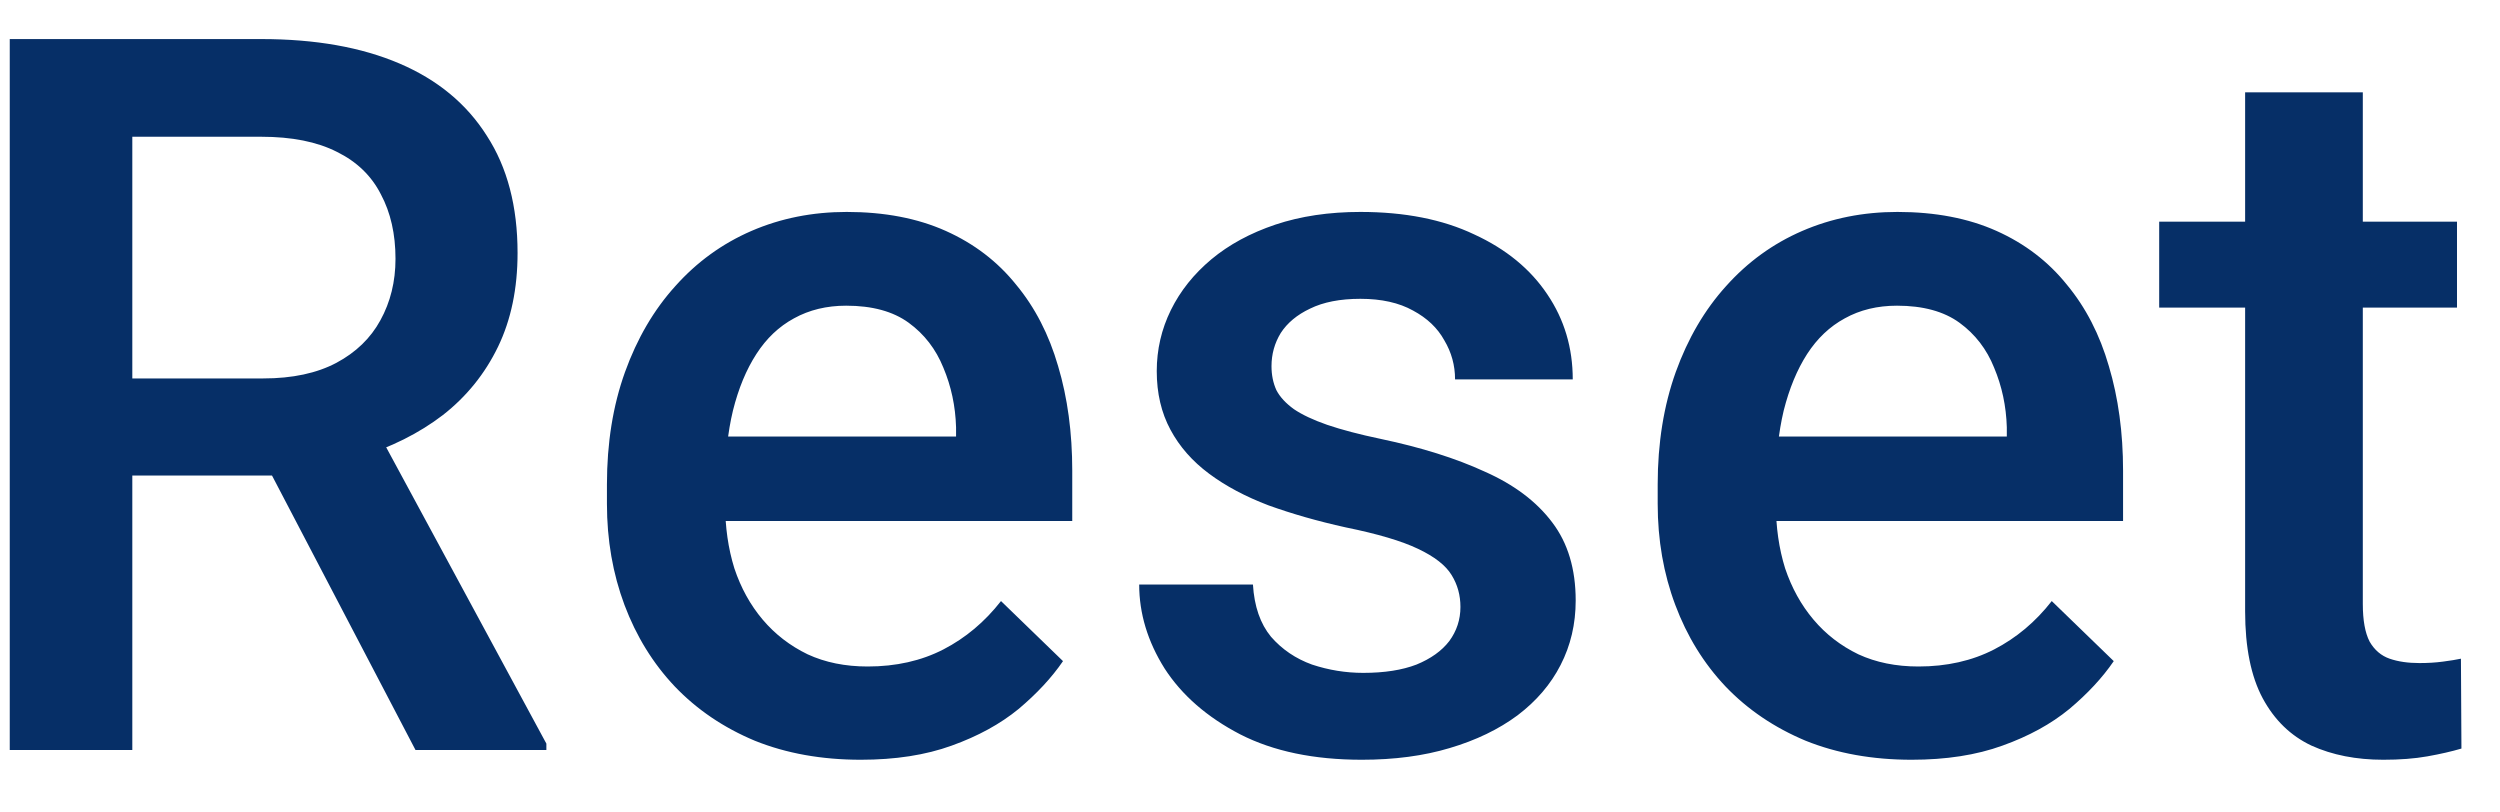 <svg width="40" height="13" viewBox="0 0 40 13" fill="none" xmlns="http://www.w3.org/2000/svg">
<path d="M0.156 0.625H4.18C5.044 0.625 5.781 0.755 6.391 1.016C7 1.276 7.466 1.661 7.789 2.172C8.117 2.677 8.281 3.302 8.281 4.047C8.281 4.615 8.177 5.115 7.969 5.547C7.76 5.979 7.466 6.344 7.086 6.641C6.706 6.932 6.253 7.159 5.727 7.32L5.133 7.609H1.516L1.5 6.055H4.211C4.68 6.055 5.07 5.971 5.383 5.805C5.695 5.638 5.93 5.411 6.086 5.125C6.247 4.833 6.328 4.505 6.328 4.141C6.328 3.745 6.25 3.401 6.094 3.109C5.943 2.812 5.708 2.586 5.391 2.43C5.073 2.268 4.669 2.188 4.18 2.188H2.117V12H0.156V0.625ZM6.648 12L3.977 6.891L6.031 6.883L8.742 11.898V12H6.648ZM13.773 12.156C13.148 12.156 12.583 12.055 12.078 11.852C11.578 11.643 11.151 11.354 10.797 10.984C10.448 10.615 10.18 10.18 9.992 9.68C9.805 9.18 9.711 8.641 9.711 8.062V7.75C9.711 7.089 9.807 6.49 10 5.953C10.193 5.417 10.461 4.958 10.805 4.578C11.148 4.193 11.555 3.898 12.023 3.695C12.492 3.492 13 3.391 13.547 3.391C14.151 3.391 14.68 3.492 15.133 3.695C15.586 3.898 15.961 4.185 16.258 4.555C16.56 4.919 16.784 5.354 16.93 5.859C17.081 6.365 17.156 6.922 17.156 7.531V8.336H10.625V6.984H15.297V6.836C15.287 6.497 15.219 6.18 15.094 5.883C14.974 5.586 14.789 5.346 14.539 5.164C14.289 4.982 13.956 4.891 13.539 4.891C13.227 4.891 12.948 4.958 12.703 5.094C12.463 5.224 12.263 5.414 12.102 5.664C11.94 5.914 11.815 6.216 11.727 6.57C11.643 6.919 11.602 7.312 11.602 7.75V8.062C11.602 8.432 11.651 8.776 11.75 9.094C11.854 9.406 12.005 9.68 12.203 9.914C12.401 10.148 12.641 10.333 12.922 10.469C13.203 10.599 13.523 10.664 13.883 10.664C14.336 10.664 14.74 10.573 15.094 10.391C15.448 10.208 15.755 9.951 16.016 9.617L17.008 10.578C16.826 10.844 16.588 11.099 16.297 11.344C16.005 11.583 15.648 11.779 15.227 11.93C14.81 12.081 14.325 12.156 13.773 12.156ZM23.367 9.711C23.367 9.523 23.32 9.354 23.227 9.203C23.133 9.047 22.953 8.906 22.688 8.781C22.427 8.656 22.042 8.542 21.531 8.438C21.083 8.339 20.672 8.221 20.297 8.086C19.927 7.945 19.609 7.776 19.344 7.578C19.078 7.38 18.872 7.146 18.727 6.875C18.581 6.604 18.508 6.292 18.508 5.938C18.508 5.594 18.583 5.268 18.734 4.961C18.885 4.654 19.102 4.383 19.383 4.148C19.664 3.914 20.005 3.729 20.406 3.594C20.812 3.458 21.266 3.391 21.766 3.391C22.474 3.391 23.081 3.51 23.586 3.75C24.096 3.984 24.487 4.305 24.758 4.711C25.029 5.112 25.164 5.565 25.164 6.07H23.281C23.281 5.846 23.224 5.638 23.109 5.445C23 5.247 22.833 5.089 22.609 4.969C22.385 4.844 22.104 4.781 21.766 4.781C21.443 4.781 21.174 4.833 20.961 4.938C20.753 5.036 20.596 5.167 20.492 5.328C20.393 5.49 20.344 5.667 20.344 5.859C20.344 6 20.37 6.128 20.422 6.242C20.479 6.352 20.573 6.453 20.703 6.547C20.833 6.635 21.01 6.719 21.234 6.797C21.463 6.875 21.75 6.951 22.094 7.023C22.74 7.159 23.294 7.333 23.758 7.547C24.227 7.755 24.586 8.026 24.836 8.359C25.086 8.688 25.211 9.104 25.211 9.609C25.211 9.984 25.13 10.328 24.969 10.641C24.812 10.948 24.583 11.216 24.281 11.445C23.979 11.669 23.617 11.844 23.195 11.969C22.779 12.094 22.31 12.156 21.789 12.156C21.023 12.156 20.375 12.021 19.844 11.75C19.312 11.474 18.909 11.122 18.633 10.695C18.362 10.263 18.227 9.815 18.227 9.352H20.047C20.068 9.701 20.164 9.979 20.336 10.188C20.513 10.391 20.732 10.539 20.992 10.633C21.258 10.721 21.531 10.766 21.812 10.766C22.151 10.766 22.435 10.721 22.664 10.633C22.893 10.539 23.068 10.414 23.188 10.258C23.307 10.096 23.367 9.914 23.367 9.711ZM30.586 12.156C29.961 12.156 29.396 12.055 28.891 11.852C28.391 11.643 27.963 11.354 27.609 10.984C27.26 10.615 26.992 10.18 26.805 9.68C26.617 9.18 26.523 8.641 26.523 8.062V7.75C26.523 7.089 26.62 6.49 26.812 5.953C27.005 5.417 27.273 4.958 27.617 4.578C27.961 4.193 28.367 3.898 28.836 3.695C29.305 3.492 29.812 3.391 30.359 3.391C30.963 3.391 31.492 3.492 31.945 3.695C32.398 3.898 32.773 4.185 33.07 4.555C33.372 4.919 33.596 5.354 33.742 5.859C33.893 6.365 33.969 6.922 33.969 7.531V8.336H27.438V6.984H32.109V6.836C32.099 6.497 32.031 6.18 31.906 5.883C31.787 5.586 31.602 5.346 31.352 5.164C31.102 4.982 30.768 4.891 30.352 4.891C30.039 4.891 29.76 4.958 29.516 5.094C29.276 5.224 29.076 5.414 28.914 5.664C28.753 5.914 28.628 6.216 28.539 6.57C28.456 6.919 28.414 7.312 28.414 7.75V8.062C28.414 8.432 28.463 8.776 28.562 9.094C28.667 9.406 28.818 9.68 29.016 9.914C29.213 10.148 29.453 10.333 29.734 10.469C30.016 10.599 30.336 10.664 30.695 10.664C31.148 10.664 31.552 10.573 31.906 10.391C32.26 10.208 32.568 9.951 32.828 9.617L33.82 10.578C33.638 10.844 33.401 11.099 33.109 11.344C32.818 11.583 32.461 11.779 32.039 11.93C31.622 12.081 31.138 12.156 30.586 12.156ZM39.312 3.547V4.922H34.547V3.547H39.312ZM35.922 1.477H37.805V9.664C37.805 9.924 37.841 10.125 37.914 10.266C37.992 10.401 38.099 10.492 38.234 10.539C38.37 10.586 38.529 10.609 38.711 10.609C38.841 10.609 38.966 10.602 39.086 10.586C39.206 10.57 39.302 10.555 39.375 10.539L39.383 11.977C39.227 12.023 39.044 12.065 38.836 12.102C38.633 12.138 38.398 12.156 38.133 12.156C37.7 12.156 37.318 12.081 36.984 11.93C36.651 11.773 36.391 11.521 36.203 11.172C36.016 10.823 35.922 10.359 35.922 9.781V1.477Z" fill="#062F67"/>
</svg>
